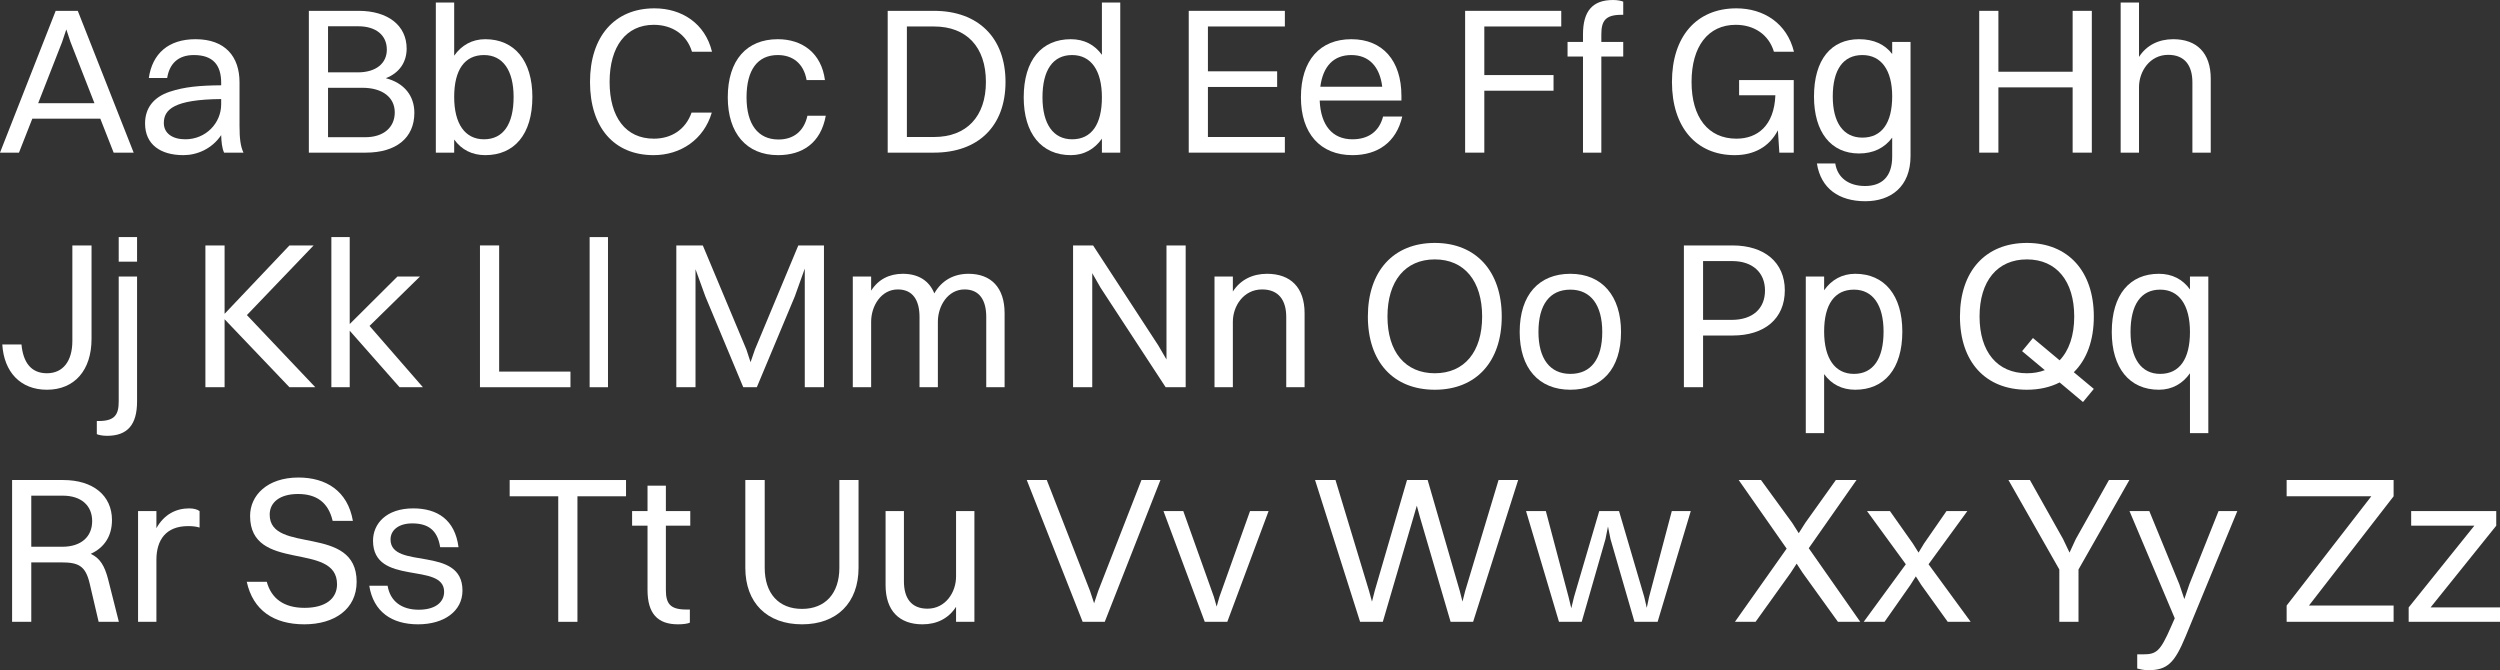 <?xml version="1.0" encoding="UTF-8"?> <svg xmlns="http://www.w3.org/2000/svg" width="675" height="181" viewBox="0 0 675 181" fill="none"><rect x="0" y="0" width="675" height="181" fill="#333333" stroke="none"/><path d="M650.34 167.891V164.006L668.075 141.936H651.015V137.995H673.986V141.936L656.252 164.006H675V167.891H650.34Z" fill="white"></path><path d="M617.392 167.891V163.5L640.25 133.998H617.392V129.606H646.274V133.998L623.416 163.5H646.274V167.891H617.392Z" fill="white"></path><path d="M579.977 180.953C578.851 180.953 577.669 180.671 577.049 180.503V176.674H578.57C582.229 176.674 583.243 175.942 586.17 169.242L587.184 166.934L574.966 137.995H580.315L588.422 157.757L589.774 161.754L591.125 157.757L599.007 137.995H604.074L590.111 171.832C587.127 179.039 585.157 180.953 579.977 180.953Z" fill="white"></path><path d="M556.016 167.891V153.76L542.278 129.606H548.077L557.029 145.54L558.775 149.199L560.464 145.54L569.416 129.606H574.933L561.196 153.76V167.891H556.016Z" fill="white"></path><path d="M525.889 167.891L518.738 157.926L517.275 155.617L515.811 157.926L508.829 167.891H503.199L514.572 152.352L504.1 137.995H510.293L516.486 146.778L518.006 149.199L519.47 146.778L525.551 137.995H531.181L520.709 152.352L532.082 167.891H525.889Z" fill="white"></path><path d="M496.244 167.891L486.673 154.604L485.097 152.183L483.52 154.604L474.005 167.891H468.431L482.394 148.129L469.445 129.606H475.469L483.914 141.204L485.66 143.963L487.405 141.204L495.681 129.606H501.255L488.362 148.017L502.269 167.891H496.244Z" fill="white"></path><path d="M441.307 167.891L434.833 145.539L434.157 142.161L433.481 145.539L427.063 167.891H420.926L412.031 137.995H417.379L423.516 161.191L424.248 164.231L424.98 161.191L431.792 137.995H437.141L443.953 161.191L444.629 164.119L445.248 161.191L451.385 137.995H456.509L447.557 167.891H441.307Z" fill="white"></path><path d="M391.66 167.891L383.384 139.628L382.539 136.531L381.639 139.628L373.362 167.891H367.225L355.064 129.606H360.582L369.646 159.559L370.435 162.43L371.167 159.559L379.893 129.606H385.467L394.138 159.559L394.87 162.43L395.601 159.559L404.61 129.606H409.902L397.741 167.891H391.66Z" fill="white"></path><path d="M325.288 167.891L314.141 137.995H319.489L327.766 161.191L328.498 163.781L329.229 161.191L337.506 137.995H342.517L331.369 167.891H325.288Z" fill="white"></path><path d="M282.631 129.606L294.285 159.502L295.411 162.88L296.537 159.502L308.192 129.606H313.315L298.282 167.891H292.315L277.226 129.606H282.631Z" fill="white"></path><path d="M258.136 155.674V137.995H263.09V167.891H258.136V163.837C256.109 166.99 252.956 168.567 249.071 168.567C242.821 168.567 239.106 164.907 239.106 157.982V137.995H244.06V156.968C244.06 161.473 246.031 164.344 250.422 164.344C255.264 164.344 258.136 159.952 258.136 155.674Z" fill="white"></path><path d="M231.808 153.309C231.808 162.768 225.953 168.567 216.55 168.567C207.092 168.567 201.236 162.768 201.236 153.309V129.606H206.472V153.309C206.472 160.234 210.244 164.401 216.55 164.401C222.856 164.401 226.628 160.178 226.628 153.309V129.606H231.808V153.309Z" fill="white"></path><path d="M174.832 159.277V141.936H170.666V137.995H174.832V131.126H179.787V137.995H186.374V141.936H179.787V159.277C179.787 162.881 180.856 164.57 185.248 164.57H186.261V168.117C185.698 168.398 184.46 168.567 183.052 168.567C177.478 168.567 174.832 165.583 174.832 159.277Z" fill="white"></path><path d="M150.728 167.891V133.998H137.61V129.606H169.026V133.998H155.908V167.891H150.728Z" fill="white"></path><path d="M105.444 145.652C105.444 153.985 124.868 147.116 124.868 159.446C124.868 165.02 119.914 168.567 112.876 168.567C105.782 168.567 100.828 165.189 99.702 158.151H104.656C105.332 162.317 108.428 164.625 113.045 164.625C117.549 164.625 119.914 162.599 119.914 159.784C119.914 151.62 100.715 158.376 100.715 145.99C100.715 141.429 104.262 137.263 111.581 137.263C118.056 137.263 122.842 140.303 123.799 147.735H118.844C118.112 143.062 115.522 141.317 111.3 141.317C107.584 141.317 105.444 143.175 105.444 145.652Z" fill="white"></path><path d="M72.816 138.952C72.816 149.762 96.293 141.373 96.293 157.081C96.293 164.457 90.325 168.567 82.162 168.567C73.942 168.567 68.311 164.795 66.622 157.081H72.027C73.266 161.642 76.7 164.119 82.218 164.119C87.961 164.119 91.001 161.586 91.001 157.757C91.001 146.046 67.523 154.773 67.523 139.29C67.523 133.773 72.14 128.931 80.585 128.931C87.961 128.931 93.872 132.478 95.28 140.641H89.819C88.636 135.574 85.371 133.378 80.472 133.378C75.631 133.378 72.816 135.574 72.816 138.952Z" fill="white"></path><path d="M37.276 167.891V137.995H42.23V142.612C44.257 138.952 47.466 137.263 51.069 137.263C52.252 137.263 53.322 137.544 53.885 137.995V142.443C53.04 142.161 51.97 142.049 50.788 142.049C44.82 142.049 42.23 145.764 42.23 151.169V167.891H37.276Z" fill="white"></path><path d="M3.265 167.891V129.606H17.059C25.11 129.606 30.234 133.773 30.234 140.416C30.234 144.808 28.094 147.904 24.491 149.537C26.968 150.663 28.263 152.746 29.22 156.518L32.092 167.891H26.631L24.21 157.532C23.084 152.746 21.169 151.845 16.552 151.845H8.445V167.891H3.265ZM16.947 133.829H8.445V147.623H16.834C21.901 147.623 24.885 144.92 24.885 140.698C24.885 136.475 21.901 133.829 16.947 133.829Z" fill="white"></path><path d="M582.902 105.228C574.964 105.228 570.178 99.372 570.178 89.632C570.178 79.498 575.076 73.924 582.902 73.924C586.449 73.924 589.321 75.388 591.291 78.147V74.656H596.246V116.938H591.291V100.78C589.321 103.595 586.449 105.228 582.902 105.228ZM583.24 100.949C588.476 100.949 591.291 96.951 591.291 89.632C591.291 82.369 588.363 78.203 583.24 78.203C578.06 78.203 575.245 82.257 575.245 89.632C575.245 96.839 578.173 100.949 583.24 100.949Z" fill="white"></path><path d="M547.26 105.228C536.056 105.228 529.188 97.683 529.188 85.466C529.188 73.248 536.056 65.591 547.26 65.591C558.408 65.591 565.333 73.248 565.333 85.466C565.333 91.94 563.419 97.064 559.928 100.498L565.333 105.002L562.406 108.549L556.1 103.257C553.566 104.552 550.582 105.228 547.26 105.228ZM547.26 100.78C549.062 100.78 550.639 100.498 552.102 99.935L545.966 94.812L548.893 91.265L556.1 97.289C558.633 94.643 560.041 90.589 560.041 85.466C560.041 75.894 555.255 70.039 547.26 70.039C539.266 70.039 534.48 75.894 534.48 85.466C534.48 94.981 539.266 100.78 547.26 100.78Z" fill="white"></path><path d="M492.516 116.938H487.562V74.656H492.516V78.372C494.487 75.557 497.358 73.924 500.905 73.924C508.843 73.924 513.629 79.779 513.629 89.52C513.629 99.654 508.731 105.228 500.905 105.228C497.358 105.228 494.487 103.764 492.516 101.005V116.938ZM500.567 78.203C495.331 78.203 492.516 82.2 492.516 89.52C492.516 96.782 495.444 100.949 500.567 100.949C505.747 100.949 508.562 96.895 508.562 89.52C508.562 82.313 505.634 78.203 500.567 78.203Z" fill="white"></path><path d="M454.65 104.552V66.267H467.768C476.438 66.267 481.9 70.884 481.9 78.372C481.9 86.085 476.382 90.589 467.824 90.589H459.83V104.552H454.65ZM467.712 70.49H459.83V86.367H467.543C473.229 86.367 476.551 83.326 476.551 78.428C476.551 73.586 473.173 70.49 467.712 70.49Z" fill="white"></path><path d="M423.996 105.228C415.438 105.228 410.315 99.372 410.315 89.632C410.315 79.498 415.607 73.924 423.996 73.924C432.554 73.924 437.677 79.892 437.677 89.632C437.677 99.71 432.385 105.228 423.996 105.228ZM423.996 100.949C429.57 100.949 432.61 96.951 432.61 89.632C432.61 82.369 429.513 78.203 423.996 78.203C418.422 78.203 415.382 82.257 415.382 89.632C415.382 96.839 418.478 100.949 423.996 100.949Z" fill="white"></path><path d="M387.397 105.228C376.193 105.228 369.324 97.683 369.324 85.466C369.324 73.248 376.193 65.591 387.397 65.591C398.545 65.591 405.47 73.248 405.47 85.466C405.47 97.683 398.545 105.228 387.397 105.228ZM387.397 100.78C395.392 100.78 400.178 94.981 400.178 85.466C400.178 75.894 395.392 70.039 387.397 70.039C379.402 70.039 374.617 75.894 374.617 85.466C374.617 94.981 379.402 100.78 387.397 100.78Z" fill="white"></path><path d="M327.917 104.552V74.656H332.872V78.71C334.898 75.557 338.164 73.924 342.105 73.924C348.467 73.924 352.239 77.64 352.239 84.565V104.552H347.285V85.579C347.285 81.074 345.258 78.147 340.754 78.147C335.799 78.147 332.872 82.594 332.872 86.873V104.552H327.917Z" fill="white"></path><path d="M289.728 104.552V66.267H295.133L312.755 93.292L314.951 97.064V66.267H320.131V104.552H314.726L297.16 77.696L294.908 73.755V104.552H289.728Z" fill="white"></path><path d="M230.254 104.552V74.656H235.208V78.484C237.122 75.444 240.106 73.924 243.766 73.924C247.876 73.924 250.86 75.726 252.267 79.216C254.238 75.726 257.503 73.924 261.501 73.924C267.581 73.924 271.241 77.64 271.241 84.565V104.552H266.287V85.579C266.287 81.074 264.485 78.147 260.431 78.147C255.927 78.147 253.225 82.594 253.225 86.873V104.552H248.27V85.579C248.27 81.074 246.468 78.147 242.415 78.147C237.911 78.147 235.208 82.594 235.208 86.873V104.552H230.254Z" fill="white"></path><path d="M182.608 104.552V66.267H189.758L201.525 94.362L202.651 97.796L203.833 94.362L215.544 66.267H222.469V104.552H217.29V72.517L214.587 80.061L204.34 104.552H200.681L190.434 80.005L187.788 72.686V104.552H182.608Z" fill="white"></path><path d="M159.201 104.552V64.015H164.156V104.552H159.201Z" fill="white"></path><path d="M129.59 104.552V66.267H134.77V100.33H154.025V104.552H129.59Z" fill="white"></path><path d="M89.469 104.552V64.015H94.424V87.493L107.317 74.656H113.397L99.772 87.999L114.185 104.552H107.88L94.424 89.294V104.552H89.469Z" fill="white"></path><path d="M55.459 104.552V66.267H60.639V84.734L78.148 66.267H84.679L66.663 85.072L85.13 104.552H78.148L60.639 86.198V104.552H55.459Z" fill="white"></path><path d="M32.052 70.659V64.015H37.007V70.659H32.052ZM37.007 108.381C37.007 114.686 34.417 117.67 28.899 117.67C27.661 117.67 26.647 117.445 26.14 117.22V113.673H26.647C30.982 113.673 32.052 111.984 32.052 108.381V74.656H37.007V108.381Z" fill="white"></path><path d="M0.619 93.01H5.799C6.25 97.852 8.389 100.78 12.668 100.78C17.003 100.78 19.537 97.514 19.537 92.053V66.267H24.716V91.49C24.716 99.992 20.1 105.228 12.668 105.228C5.518 105.228 1.07 100.442 0.619 93.01Z" fill="white"></path><path d="M572.578 41.213V0.676H577.532V15.37C579.559 12.218 582.825 10.585 586.766 10.585C593.128 10.585 596.9 14.301 596.9 21.226V41.213H591.946V22.239C591.946 17.735 589.919 14.807 585.415 14.807C580.46 14.807 577.532 19.255 577.532 23.534V41.213H572.578Z" fill="white"></path><path d="M534.389 41.213V2.928H539.569V19.368H559.612V2.928H564.792V41.213H559.612V23.59H539.569V41.213H534.389Z" fill="white"></path><path d="M501.94 41.438C494.339 41.438 489.779 35.639 489.779 26.068C489.779 16.046 494.452 10.585 501.94 10.585C505.938 10.585 508.922 11.992 510.892 14.582V11.317H515.847V42.114C515.847 50.447 510.498 54.331 503.629 54.331C496.592 54.331 491.637 50.953 490.567 44.141H495.522C496.141 48.082 499.238 50.221 503.573 50.221C507.964 50.221 510.892 47.857 510.892 42.283V37.159C508.809 39.974 505.769 41.438 501.94 41.438ZM502.841 37.159C508.077 37.159 510.892 33.218 510.892 26.012C510.892 18.974 507.964 14.864 502.841 14.864C497.661 14.864 494.846 18.805 494.846 26.068C494.846 33.106 497.718 37.159 502.841 37.159Z" fill="white"></path><path d="M484.308 41.213H480.423L480.029 35.189C477.665 39.749 473.442 41.889 468.375 41.889C458.015 41.889 451.428 34.4 451.428 22.127C451.428 9.909 458.015 2.252 468.825 2.252C476.201 2.252 482.506 6.306 484.364 13.963H478.959C477.552 9.29 473.554 6.7 468.656 6.7C461.168 6.7 456.72 12.555 456.72 22.127C456.72 31.698 461.224 37.441 468.825 37.441C474.512 37.441 479.016 33.95 479.354 25.73H469.557V21.62H484.308V41.213Z" fill="white"></path><path d="M423.24 15.258V11.317H427.407V9.29C427.407 2.984 429.996 0 435.514 0C436.753 0 437.766 0.225 438.273 0.45V3.997H437.766C433.431 3.997 432.361 5.686 432.361 9.29V11.317H438.273V15.258H432.361V41.213H427.407V15.258H423.24Z" fill="white"></path><path d="M395.584 41.213V2.928H421.539V7.15H400.764V20.269H419.456V24.491H400.764V41.213H395.584Z" fill="white"></path><path d="M378.611 31.473C376.978 38.454 371.968 41.889 365.155 41.889C356.485 41.889 351.249 36.033 351.249 26.293C351.249 16.159 356.485 10.585 364.874 10.585C373.319 10.585 378.386 16.384 378.386 25.899V27.138H356.316C356.597 33.837 359.75 37.61 365.155 37.61C369.378 37.61 372.362 35.583 373.431 31.473H378.611ZM364.874 14.864C360.088 14.864 357.217 17.848 356.485 23.422H373.206C372.531 17.904 369.547 14.864 364.874 14.864Z" fill="white"></path><path d="M320.958 41.213V2.928H346.913V7.15H326.138V19.255H344.83V23.478H326.138V36.99H346.913V41.213H320.958Z" fill="white"></path><path d="M289.127 41.889C281.188 41.889 276.403 36.033 276.403 26.293C276.403 16.159 281.301 10.585 289.127 10.585C292.674 10.585 295.545 12.049 297.516 14.807V0.676H302.47V41.213H297.516V37.441C295.545 40.256 292.674 41.889 289.127 41.889ZM289.465 37.61C294.701 37.61 297.516 33.612 297.516 26.293C297.516 19.03 294.588 14.864 289.465 14.864C284.285 14.864 281.47 18.918 281.47 26.293C281.47 33.5 284.398 37.61 289.465 37.61Z" fill="white"></path><path d="M239.679 41.213V2.928H252.178C264.058 2.928 271.489 10.134 271.489 22.127C271.489 34.119 264.058 41.213 252.178 41.213H239.679ZM252.178 36.99C260.961 36.99 266.197 31.473 266.197 22.127C266.197 12.668 260.961 7.15 252.178 7.15H244.859V36.99H252.178Z" fill="white"></path><path d="M222.735 21.62H217.781C216.992 17.06 213.952 14.864 210.011 14.864C204.493 14.864 201.566 18.918 201.566 26.293C201.566 33.556 204.662 37.666 210.18 37.666C214.177 37.666 217.049 35.526 218.006 31.248H222.96C221.609 38.679 216.598 41.889 210.067 41.889C201.566 41.889 196.499 35.977 196.499 26.293C196.499 16.159 201.678 10.585 210.011 10.585C216.598 10.585 221.778 14.301 222.735 21.62Z" fill="white"></path><path d="M192.239 13.963H186.834C185.426 9.29 181.429 6.7 176.53 6.7C169.042 6.7 164.594 12.555 164.594 22.127C164.594 31.698 168.986 37.441 176.53 37.441C181.26 37.441 185.088 35.02 186.721 30.403H192.182C190.043 37.666 183.793 41.889 176.474 41.889C165.777 41.889 159.302 34.4 159.302 22.127C159.302 9.909 165.889 2.252 176.699 2.252C184.075 2.252 190.381 6.306 192.239 13.963Z" fill="white"></path><path d="M122.629 41.213H117.675V0.676H122.629V15.033C124.6 12.218 127.471 10.585 131.018 10.585C138.957 10.585 143.742 16.44 143.742 26.18C143.742 36.315 138.844 41.889 131.018 41.889C127.471 41.889 124.6 40.425 122.629 37.666V41.213ZM130.68 14.864C125.444 14.864 122.629 18.861 122.629 26.18C122.629 33.443 125.557 37.61 130.68 37.61C135.86 37.61 138.675 33.556 138.675 26.18C138.675 18.974 135.747 14.864 130.68 14.864Z" fill="white"></path><path d="M83.39 41.213V2.928H96.846C104.728 2.928 109.795 6.869 109.795 13.118C109.795 16.778 107.825 19.706 104.165 21.113C109.176 22.408 111.878 25.899 111.878 30.459C111.878 37.272 106.924 41.213 98.76 41.213H83.39ZM96.733 7.094H88.569V19.537H96.621C101.575 19.537 104.446 17.059 104.446 13.4C104.446 9.515 101.519 7.094 96.733 7.094ZM97.859 23.703H88.569V37.047H98.647C103.546 37.047 106.586 34.4 106.586 30.347C106.586 26.293 103.264 23.703 97.859 23.703Z" fill="white"></path><path d="M45.135 21.057H40.18C41.137 14.47 45.473 10.585 52.792 10.585C60.787 10.585 64.671 15.258 64.671 22.239V34.006C64.671 37.441 64.953 39.58 65.741 41.213H60.505C59.942 40.031 59.773 38.285 59.717 36.484C57.183 40.256 53.13 41.889 49.526 41.889C43.333 41.889 39.167 39.017 39.167 33.331C39.167 29.221 41.419 26.237 45.81 24.773C49.864 23.422 53.974 23.084 59.717 23.028V22.352C59.717 17.51 57.465 14.864 52.341 14.864C48.062 14.864 45.754 17.229 45.135 21.057ZM44.234 33.218C44.234 35.977 46.542 37.61 50.033 37.61C55.551 37.61 59.717 33.275 59.717 28.151V26.744C46.993 26.856 44.234 29.559 44.234 33.218Z" fill="white"></path><path d="M30.684 41.213L27.081 32.036H8.727L5.123 41.213H0L15.033 2.928H21L36.089 41.213H30.684ZM16.778 11.317L10.303 27.869H25.505L19.03 11.317L17.904 7.939L16.778 11.317Z" fill="white"></path></svg> 